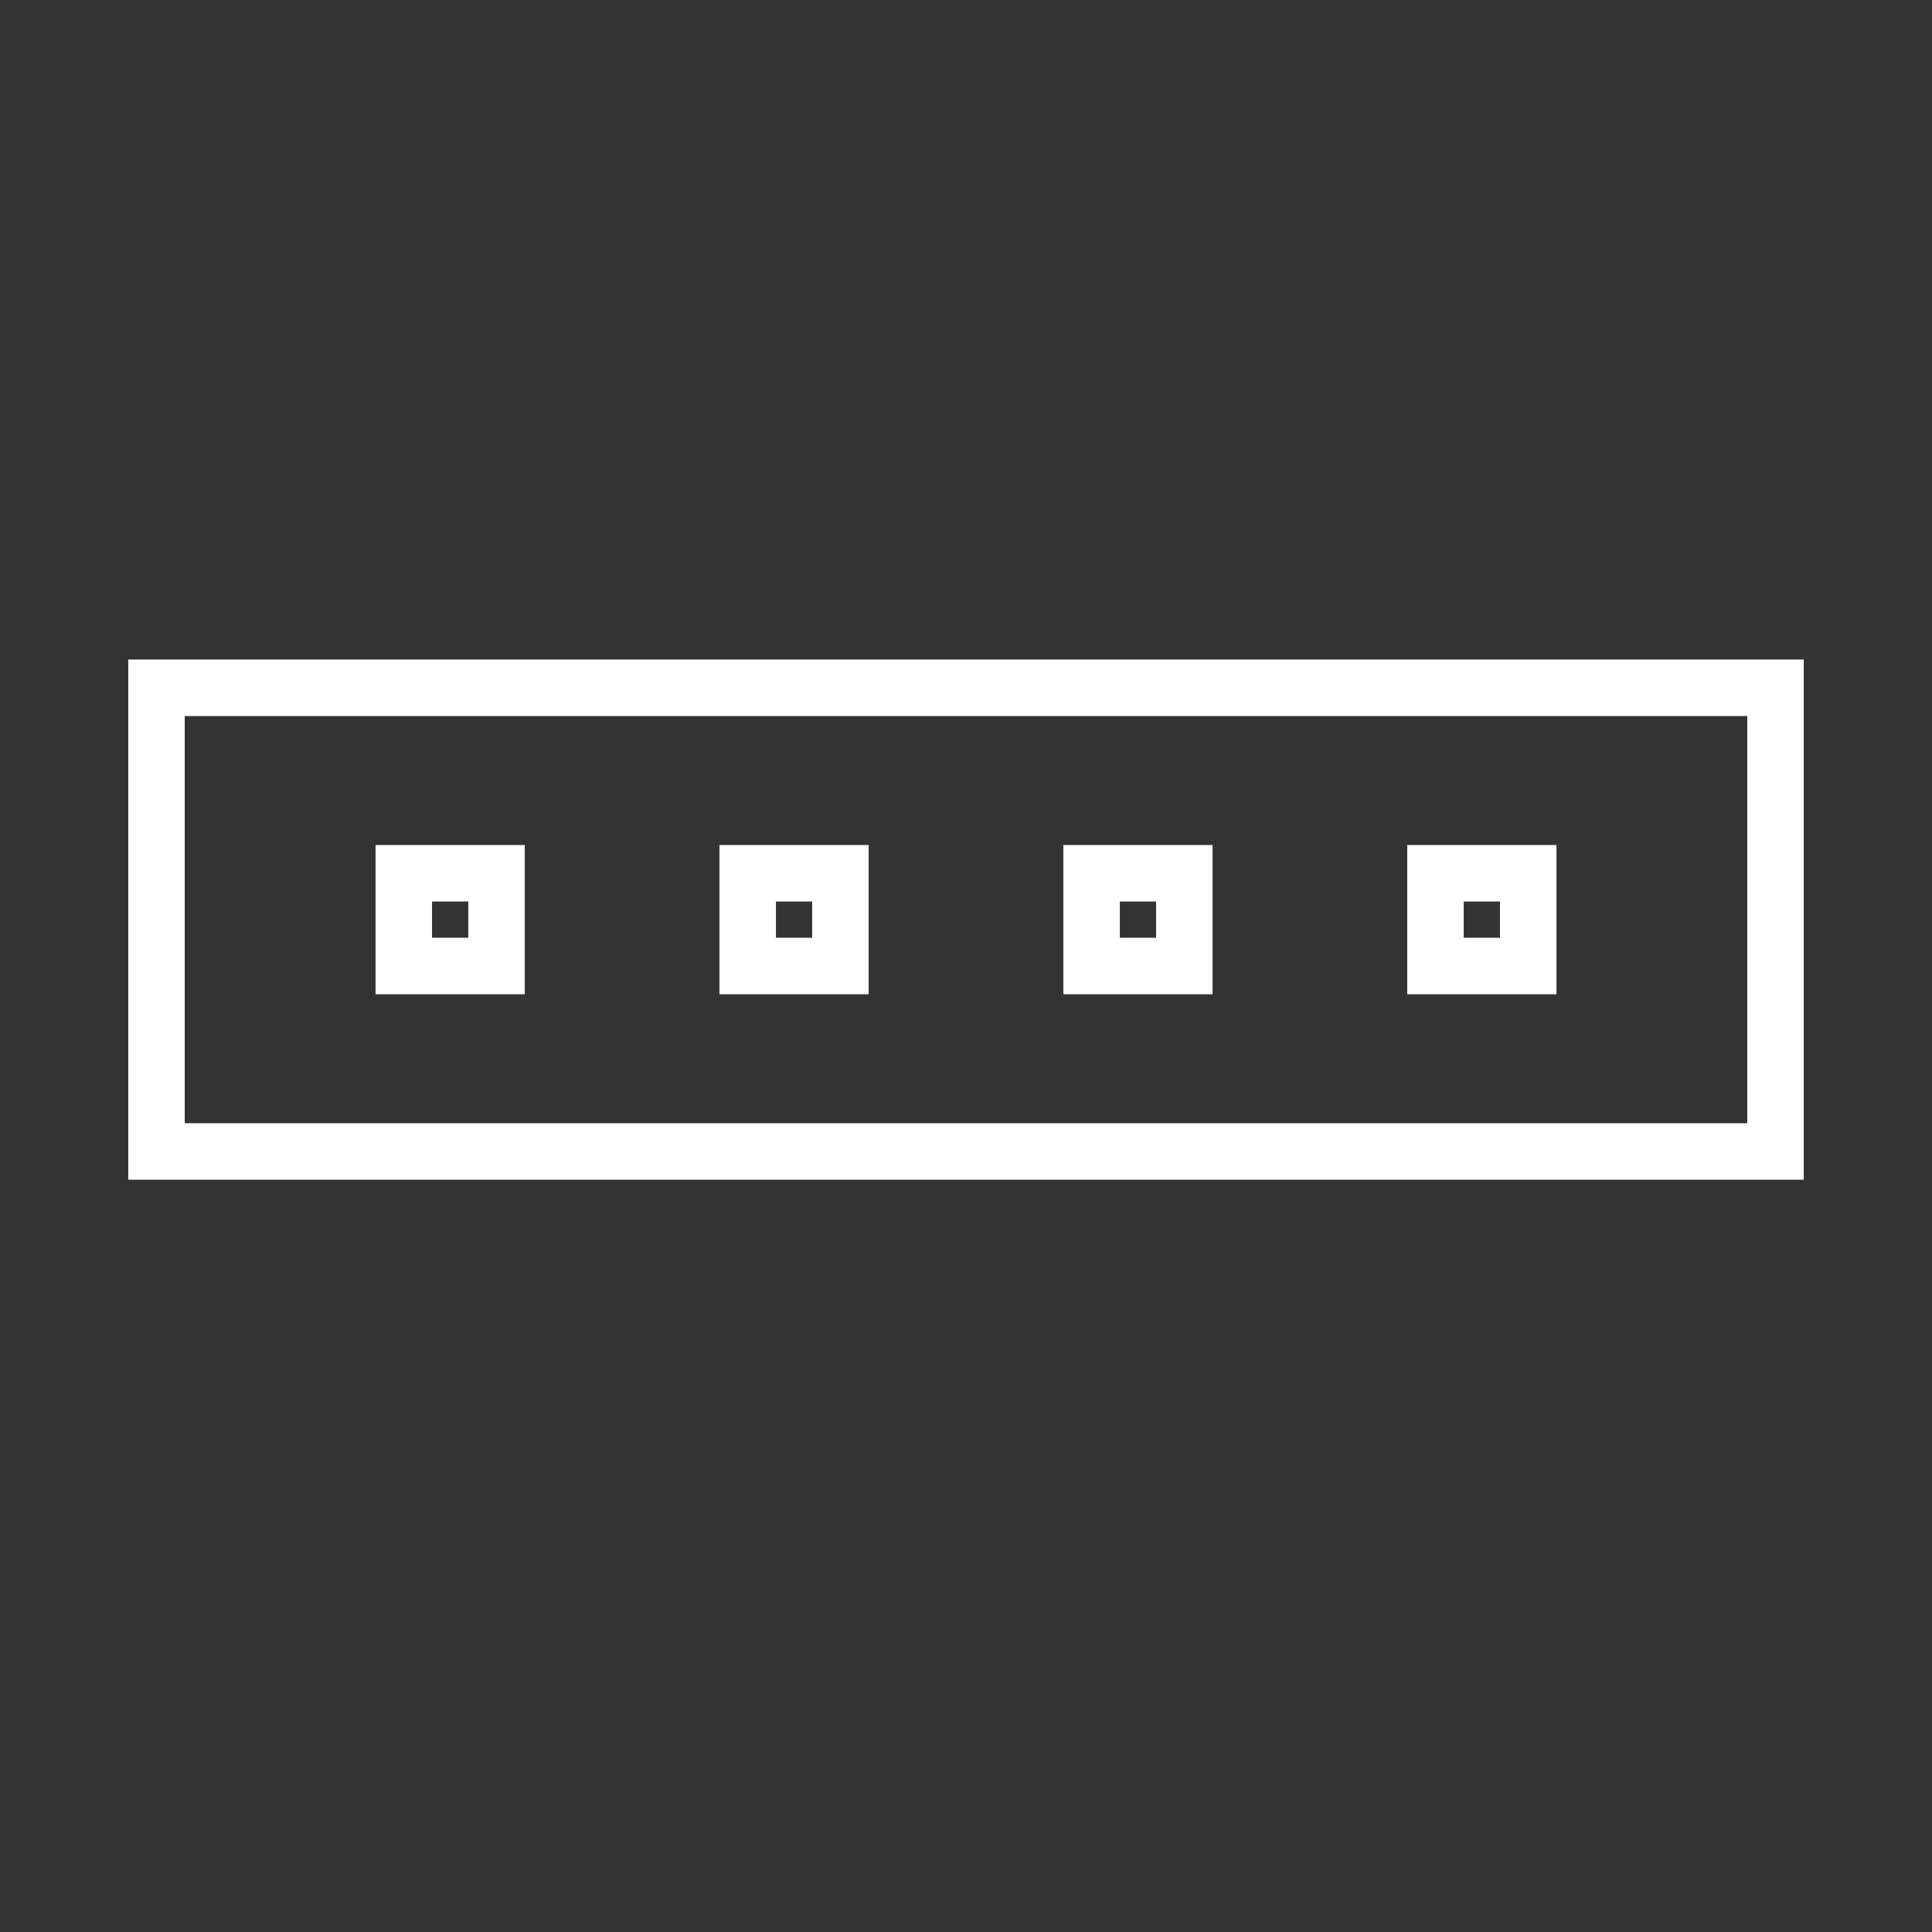 <svg xmlns="http://www.w3.org/2000/svg" width="30" height="30" viewBox="0 0 1000 1000">
  <rect x="0" y="0" width="1000" height="1000" fill="#333333" stroke="none"/>
<defs>
    <style>
      .cls-1 {
        fill: none;
        stroke: #fff;
        stroke-width: 29.24px;
      }
    </style>
  </defs>
  <rect class="cls-1" x="81" y="356" width="838" height="240"/>
  <rect class="cls-1" x="387" y="452" width="48" height="48"/>
  <rect id="Rectangle_2_copy_2" data-name="Rectangle 2 copy 2" class="cls-1" x="565" y="452" width="48" height="48"/>
  <rect id="Rectangle_2_copy_3" data-name="Rectangle 2 copy 3" class="cls-1" x="743" y="452" width="48" height="48"/>
  <rect id="Rectangle_2_copy" data-name="Rectangle 2 copy" class="cls-1" x="209" y="452" width="48" height="48"/>
</svg>
